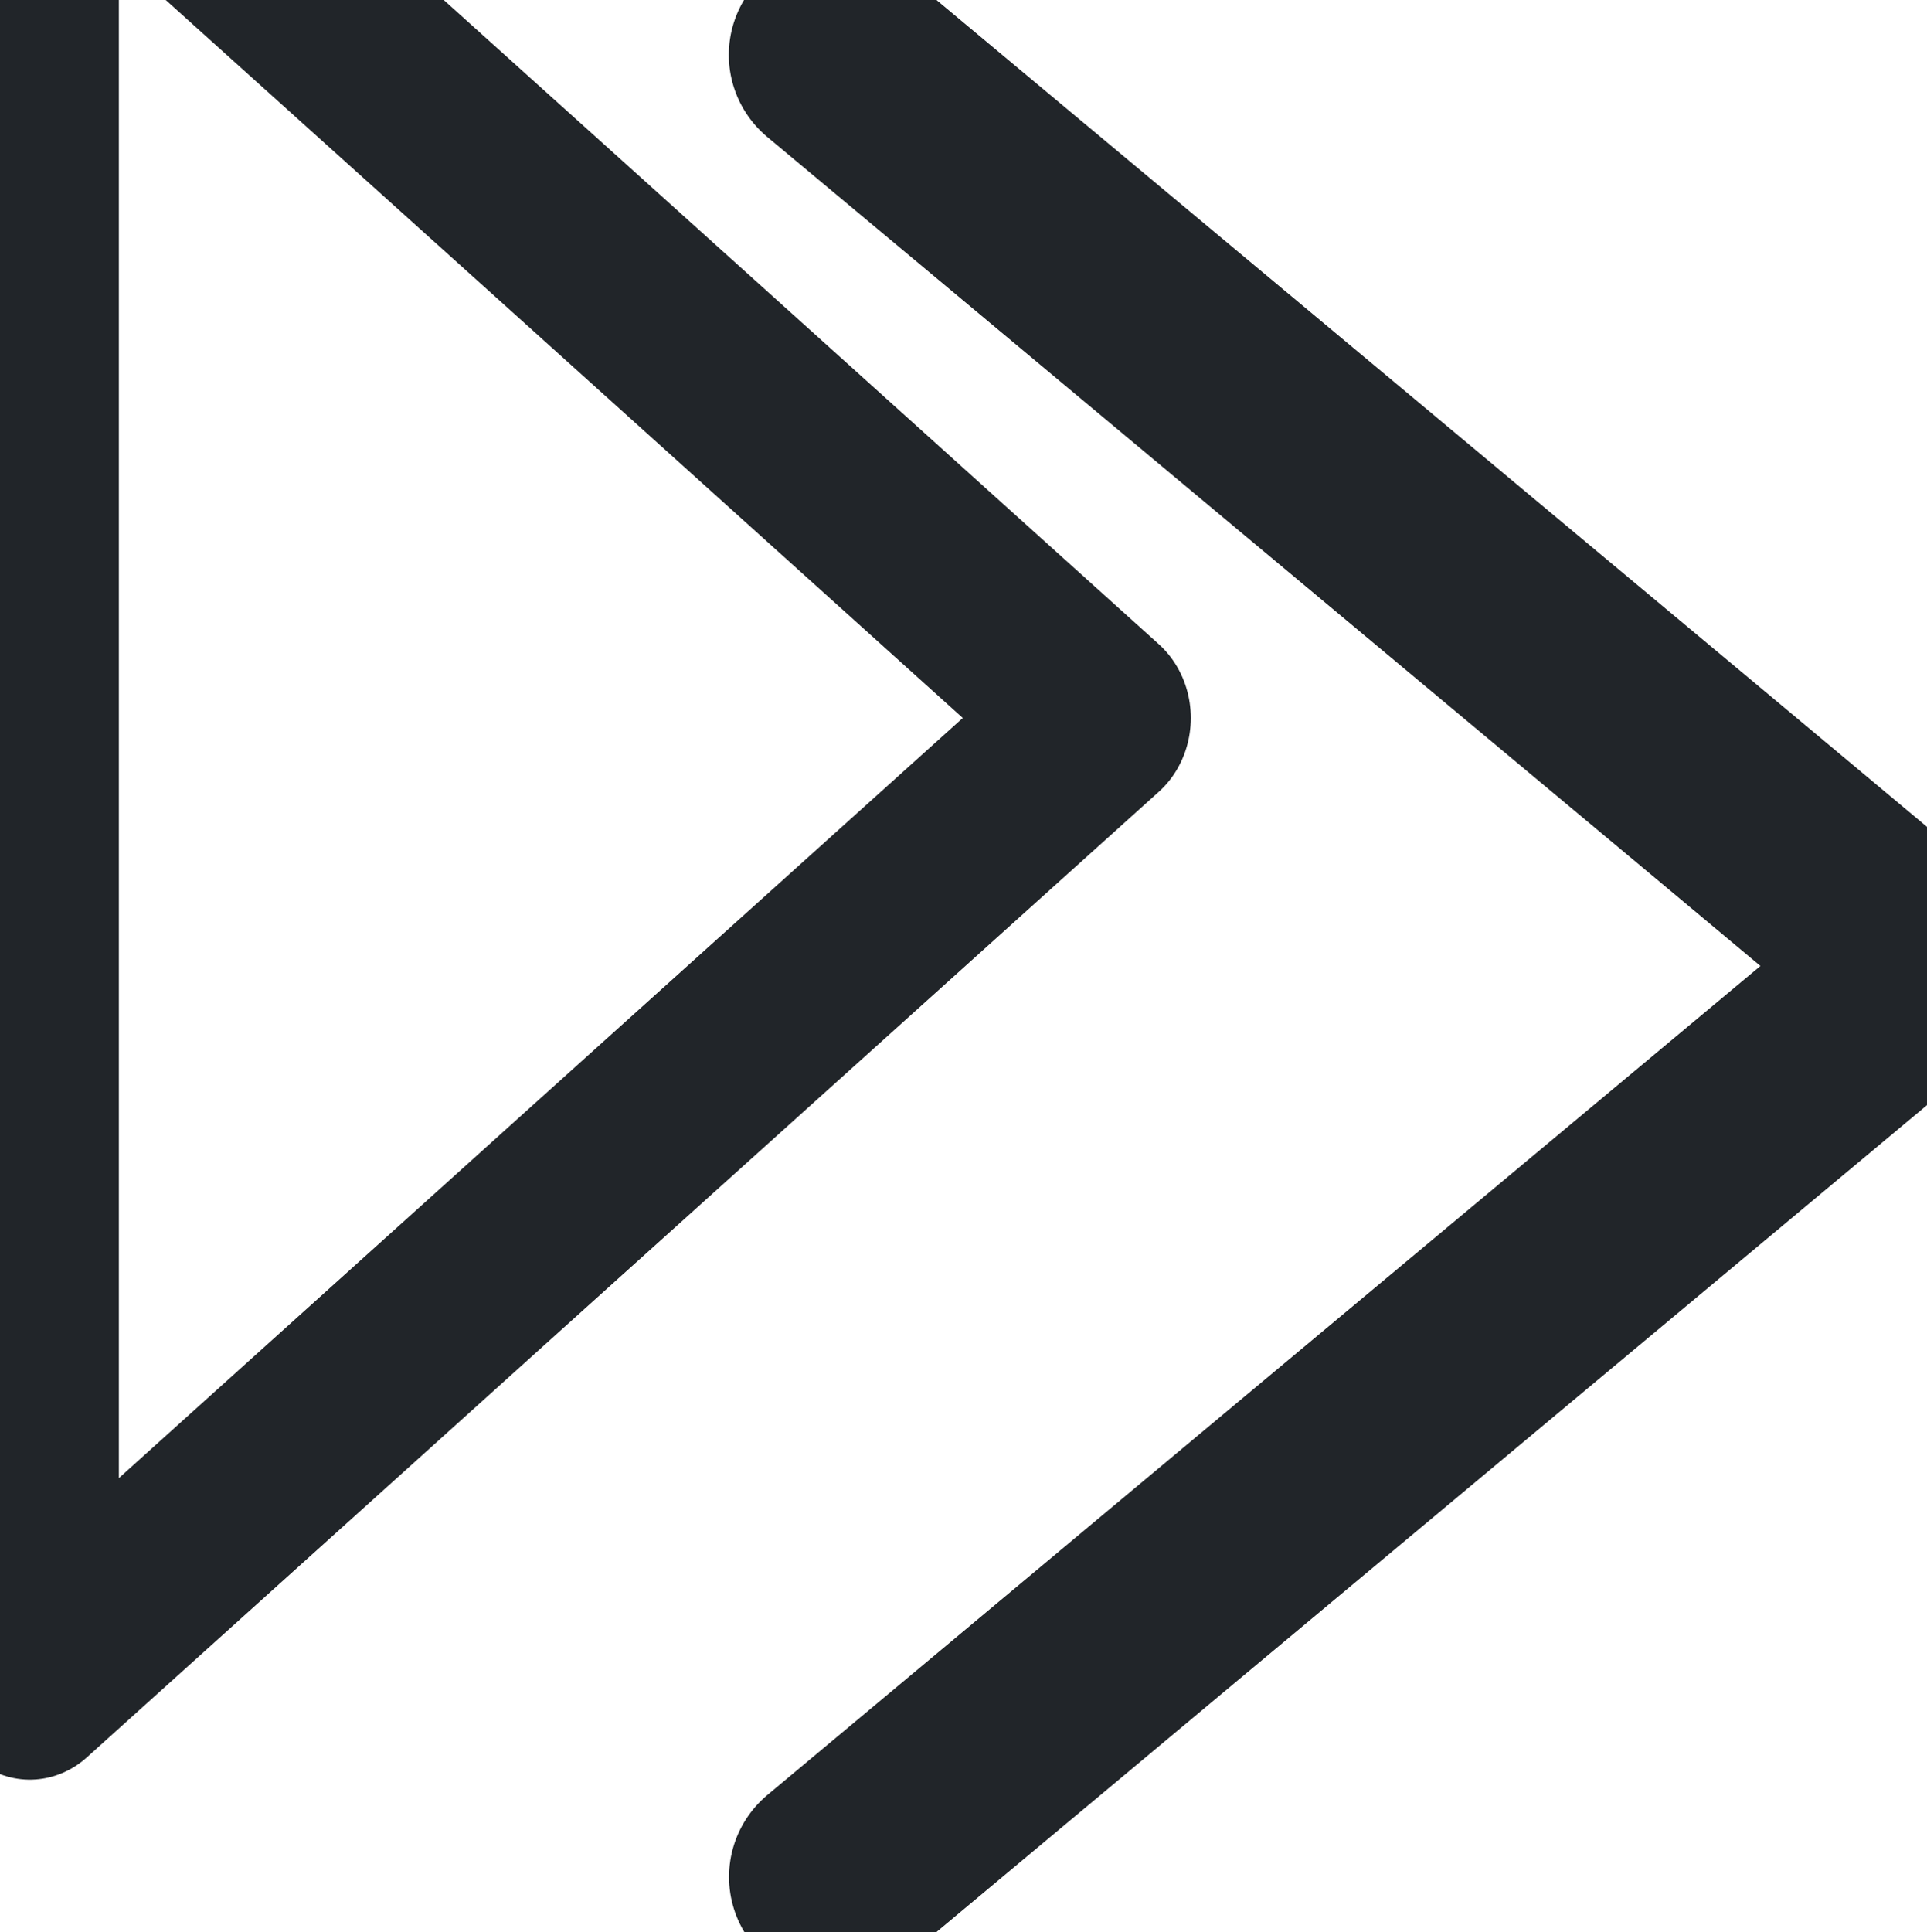 <svg xmlns="http://www.w3.org/2000/svg" width="9.024" height="9.046" viewBox="735.5 8777.5 9.024 9.046"><g data-name="Group 639"><path d="m961.684 2527.353-3.01 2.511-3.009 2.512v-10.046l3.01 2.511 3.009 2.512Z" stroke-linejoin="round" stroke-linecap="round" stroke="#212529" fill="transparent" transform="matrix(.834 0 0 .9 -61.385 6506.244)" data-name="Path 4360"/><path d="m739.413 8777.757 4.223 3.524.888.742-3.57 2.979-1.54 1.286" stroke-linejoin="round" stroke-linecap="round" stroke="#212529" fill="transparent" data-name="Path 4361"/></g></svg>